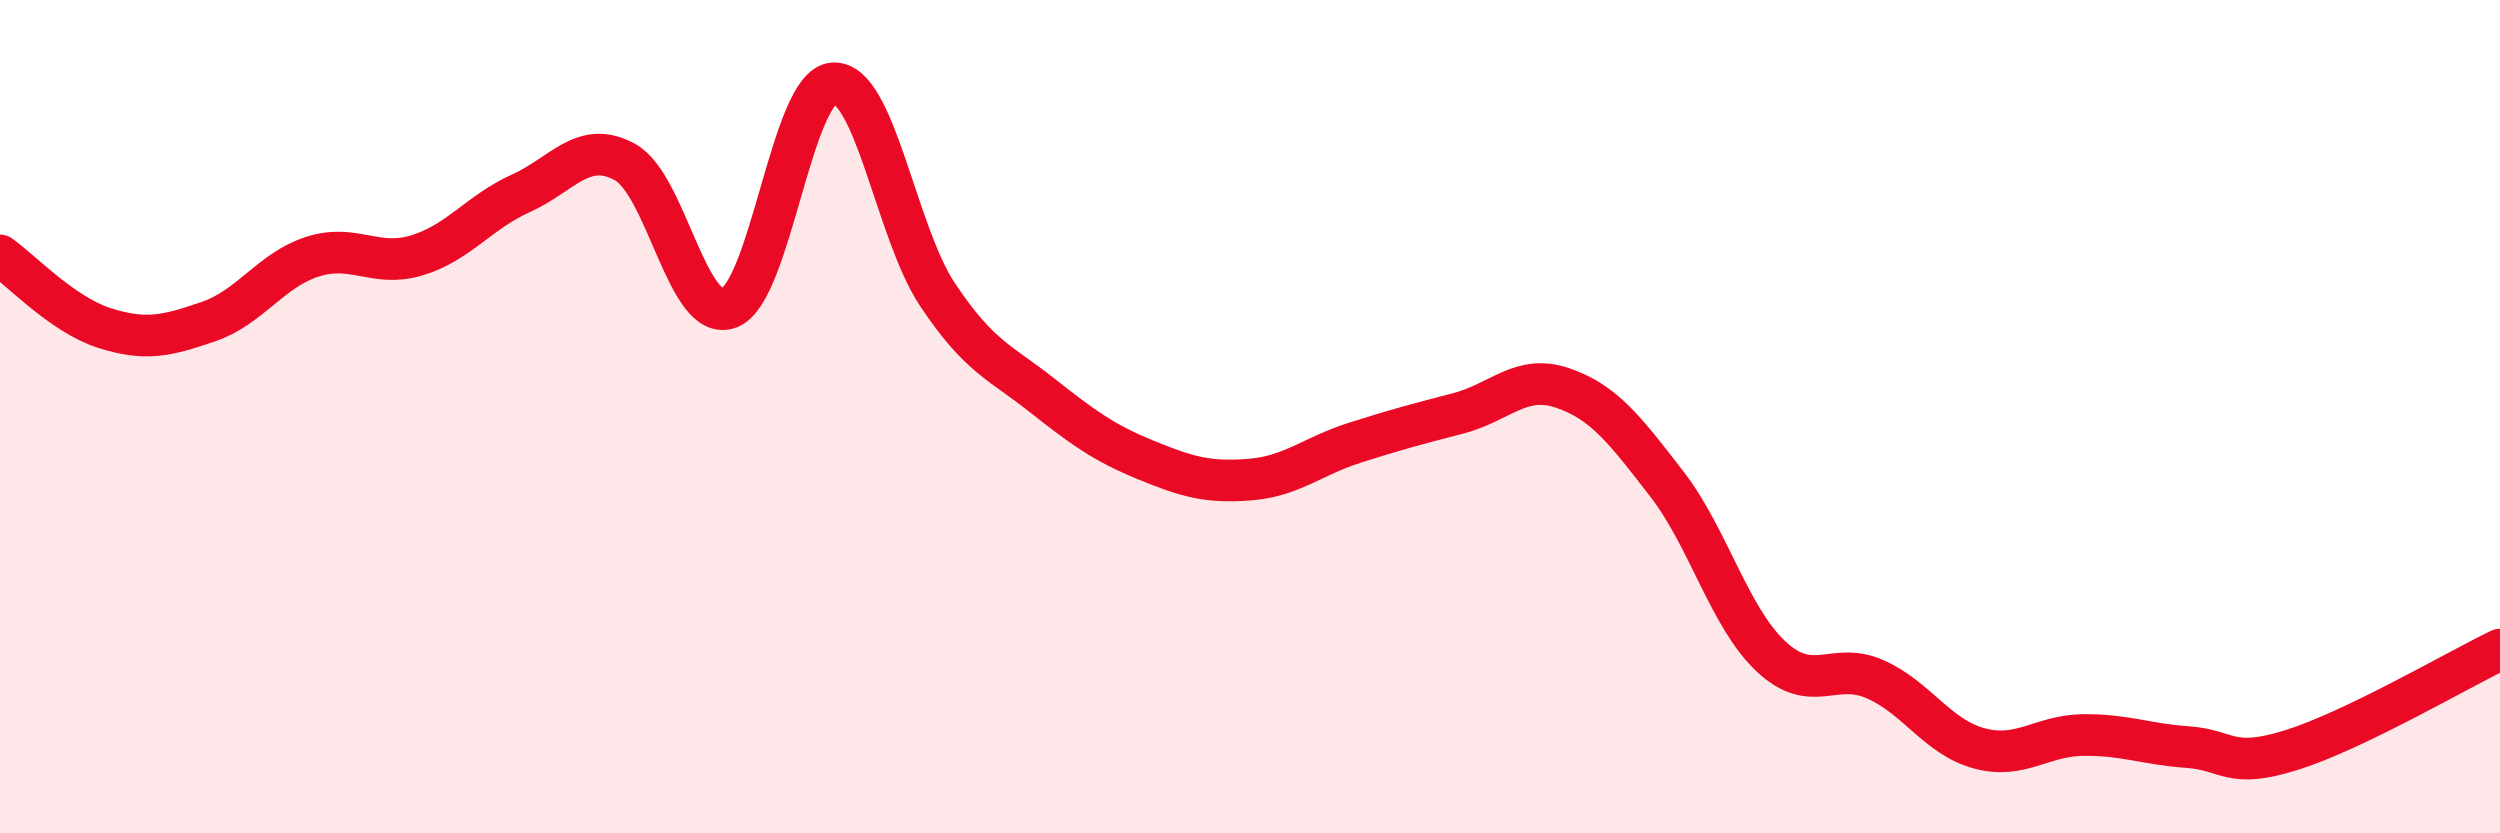 
    <svg width="60" height="20" viewBox="0 0 60 20" xmlns="http://www.w3.org/2000/svg">
      <path
        d="M 0,6.13 C 0.5,6.48 1.5,7.55 2.5,7.87 C 3.5,8.19 4,8.06 5,7.72 C 6,7.38 6.5,6.48 7.5,6.16 C 8.5,5.84 9,6.43 10,6.13 C 11,5.83 11.5,5.09 12.5,4.64 C 13.5,4.19 14,3.34 15,3.89 C 16,4.44 16.5,7.77 17.5,7.39 C 18.5,7.01 19,2.06 20,2 C 21,1.94 21.5,5.57 22.5,7.07 C 23.5,8.57 24,8.69 25,9.48 C 26,10.27 26.5,10.63 27.5,11.04 C 28.5,11.45 29,11.59 30,11.51 C 31,11.43 31.5,10.95 32.5,10.63 C 33.5,10.31 34,10.18 35,9.92 C 36,9.66 36.5,8.97 37.5,9.31 C 38.5,9.65 39,10.32 40,11.61 C 41,12.9 41.5,14.81 42.5,15.75 C 43.5,16.69 44,15.86 45,16.3 C 46,16.74 46.5,17.69 47.5,17.96 C 48.5,18.23 49,17.65 50,17.64 C 51,17.63 51.5,17.86 52.5,17.93 C 53.5,18 53.5,18.47 55,18 C 56.5,17.53 59,16.07 60,15.59L60 20L0 20Z"
        fill="#EB0A25"
        opacity="0.1"
        stroke-linecap="round"
        stroke-linejoin="round"
      />
      <path
        d="M 0,6.13 C 0.5,6.48 1.5,7.55 2.5,7.87 C 3.5,8.19 4,8.06 5,7.72 C 6,7.38 6.5,6.48 7.5,6.16 C 8.5,5.84 9,6.43 10,6.13 C 11,5.83 11.5,5.09 12.5,4.64 C 13.5,4.19 14,3.34 15,3.89 C 16,4.44 16.5,7.77 17.5,7.39 C 18.5,7.01 19,2.06 20,2 C 21,1.94 21.5,5.57 22.5,7.07 C 23.5,8.57 24,8.69 25,9.48 C 26,10.27 26.5,10.63 27.5,11.04 C 28.5,11.45 29,11.59 30,11.51 C 31,11.43 31.5,10.95 32.5,10.63 C 33.5,10.31 34,10.18 35,9.92 C 36,9.66 36.5,8.97 37.5,9.31 C 38.5,9.65 39,10.32 40,11.61 C 41,12.9 41.5,14.81 42.5,15.75 C 43.5,16.69 44,15.86 45,16.3 C 46,16.74 46.5,17.69 47.5,17.96 C 48.5,18.23 49,17.65 50,17.64 C 51,17.63 51.5,17.86 52.5,17.93 C 53.5,18 53.5,18.47 55,18 C 56.5,17.53 59,16.07 60,15.59"
        stroke="#EB0A25"
        stroke-width="1"
        fill="none"
        stroke-linecap="round"
        stroke-linejoin="round"
      />
    </svg>
  
